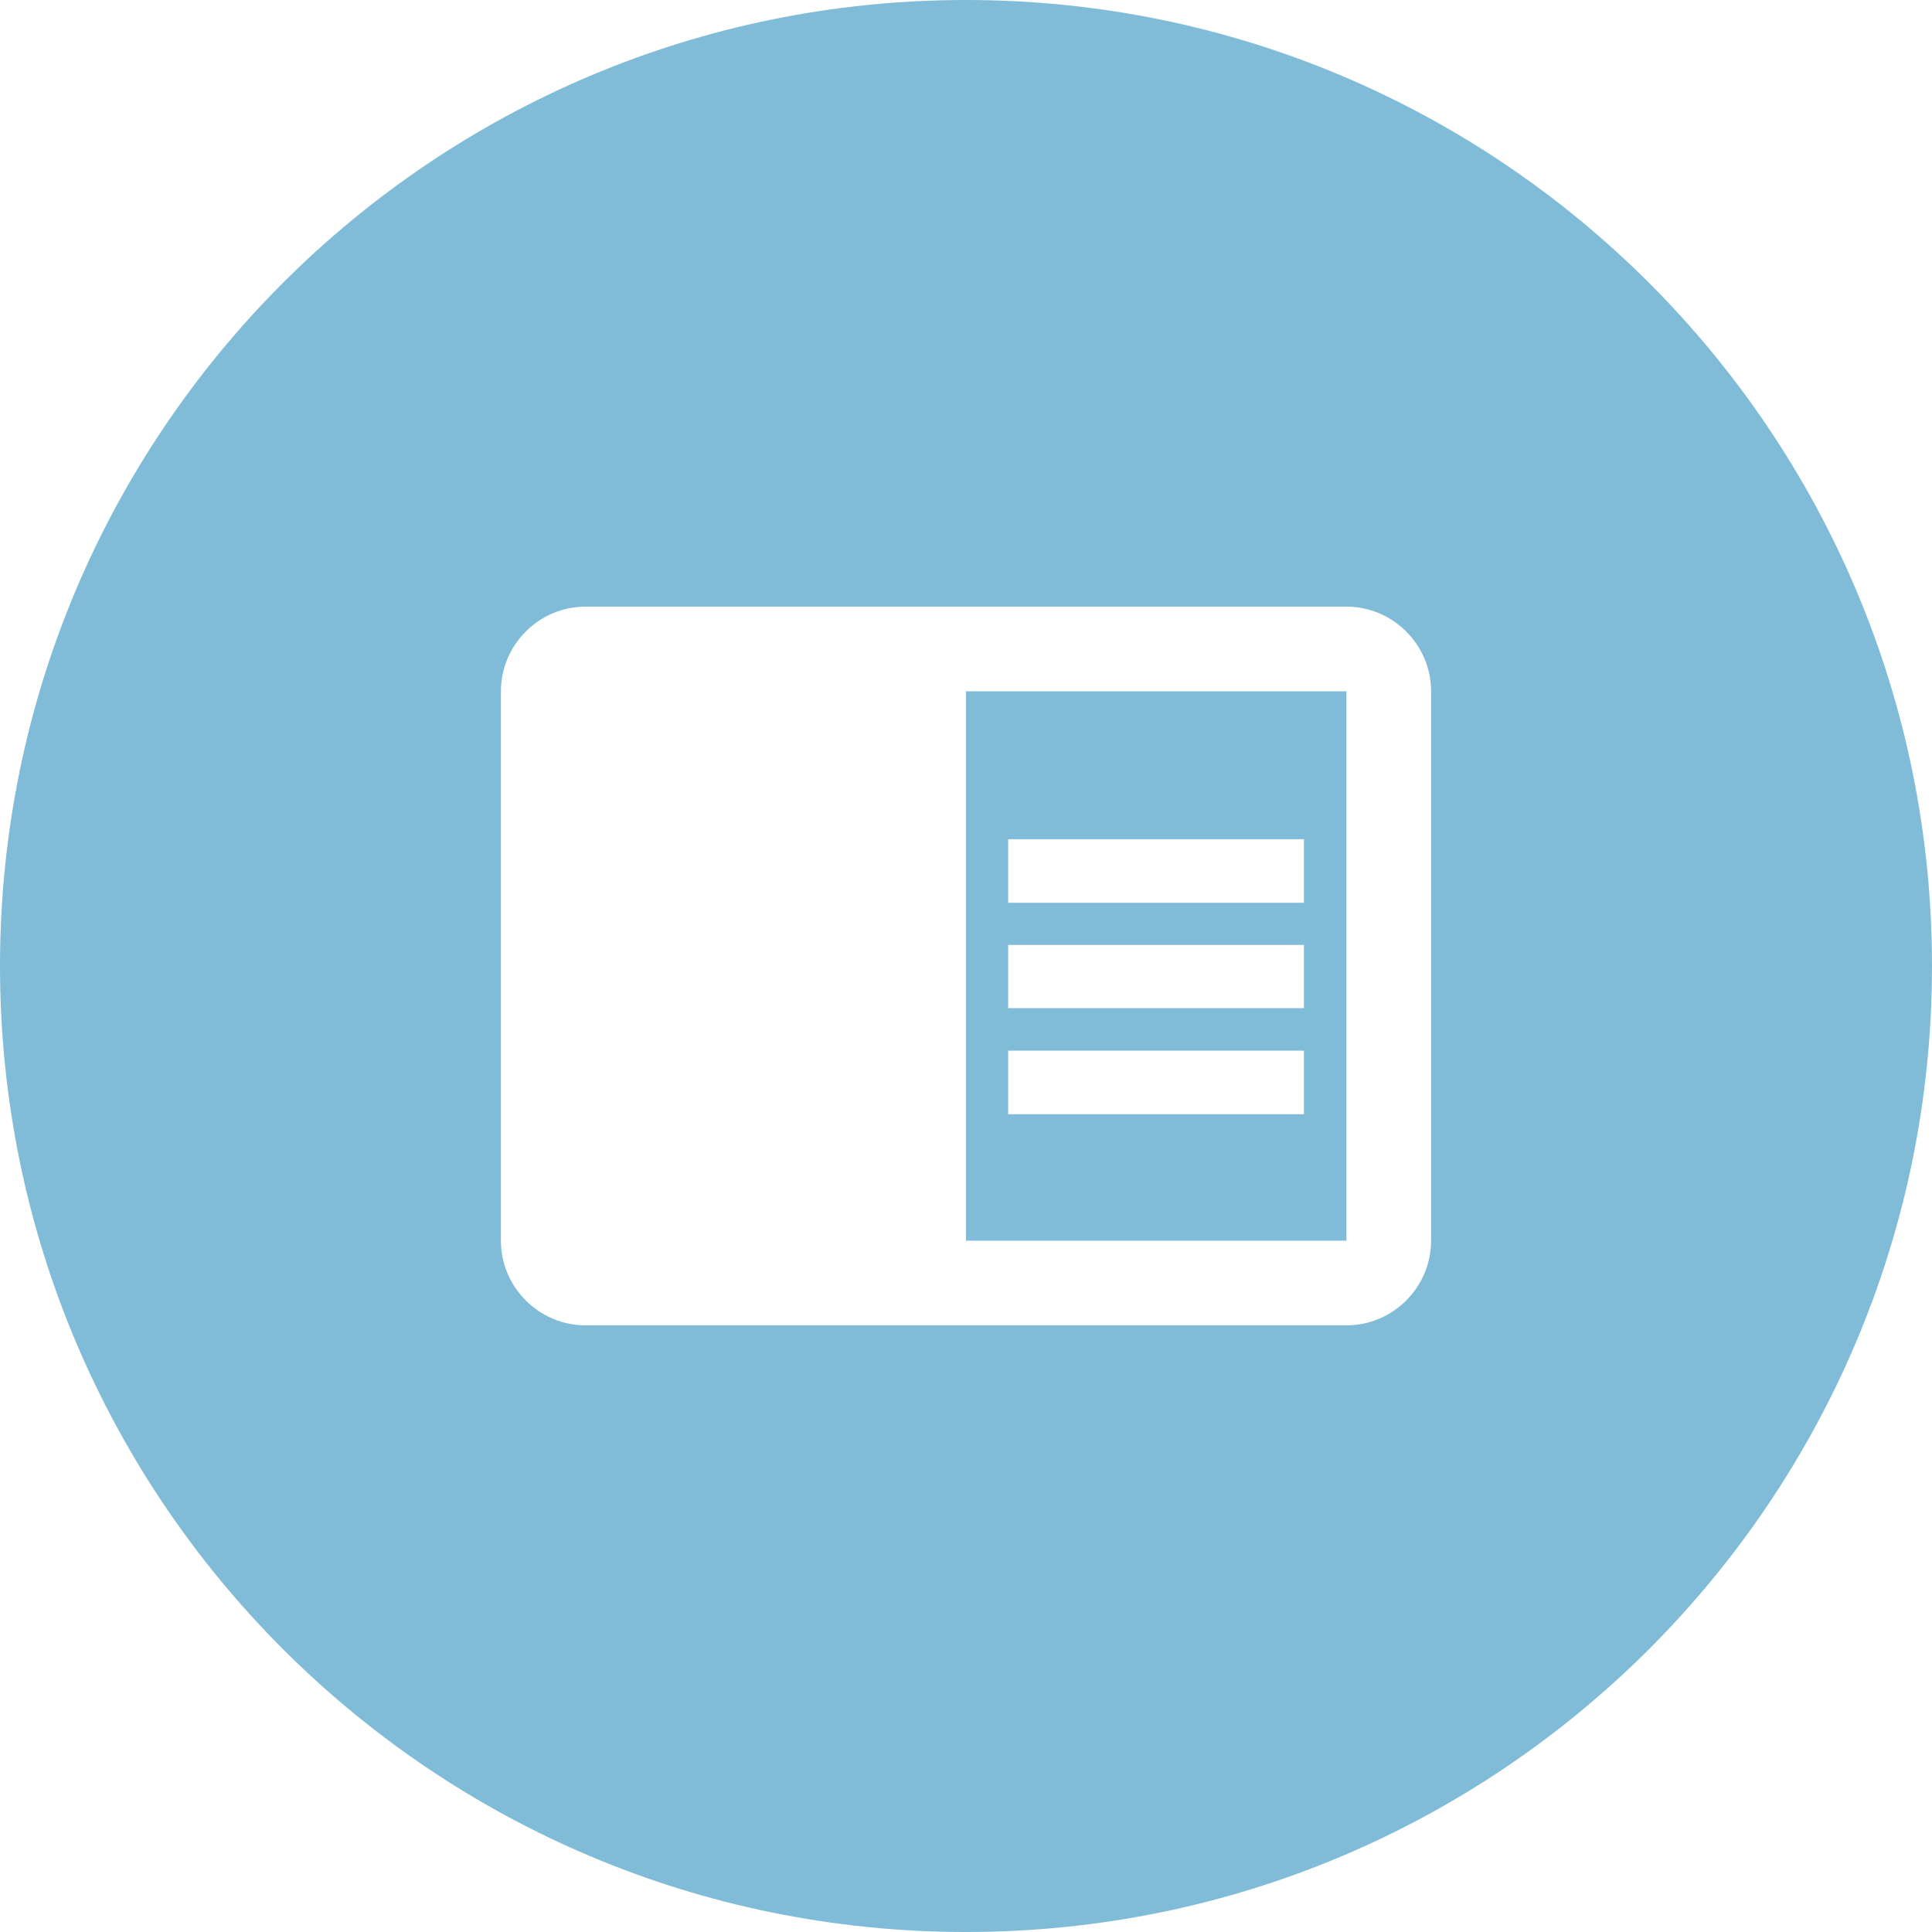<?xml version="1.0" encoding="utf-8"?>
<!-- Generator: Adobe Illustrator 23.0.1, SVG Export Plug-In . SVG Version: 6.00 Build 0)  -->
<svg version="1.1" id="Layer_1" xmlns="http://www.w3.org/2000/svg" xmlns:xlink="http://www.w3.org/1999/xlink" x="0px" y="0px"
	 viewBox="0 0 550 550" style="enable-background:new 0 0 550 550;" xml:space="preserve">
<style type="text/css">
	.st0{fill:#80BCD8;}
</style>
<g>
	<path class="st0" d="M275,353.2h108.3V196.8H275V353.2z M287,238.9h84.2v18.1H287V238.9z M287,269h84.2V287H287V269z M287,299.1
		h84.2v18.1H287V299.1z"/>
	<path class="st0" d="M275,0C123.1,0,0,123.1,0,275c0,151.9,123.1,275,275,275c151.9,0,275-123.1,275-275C550,123.1,426.9,0,275,0z
		 M407.4,353.2c0,13.2-10.8,24.1-24.1,24.1H166.7c-13.2,0-24.1-10.8-24.1-24.1V196.8c0-13.2,10.8-24.1,24.1-24.1h216.6
		c13.2,0,24.1,10.8,24.1,24.1V353.2z"/>
</g>
</svg>
